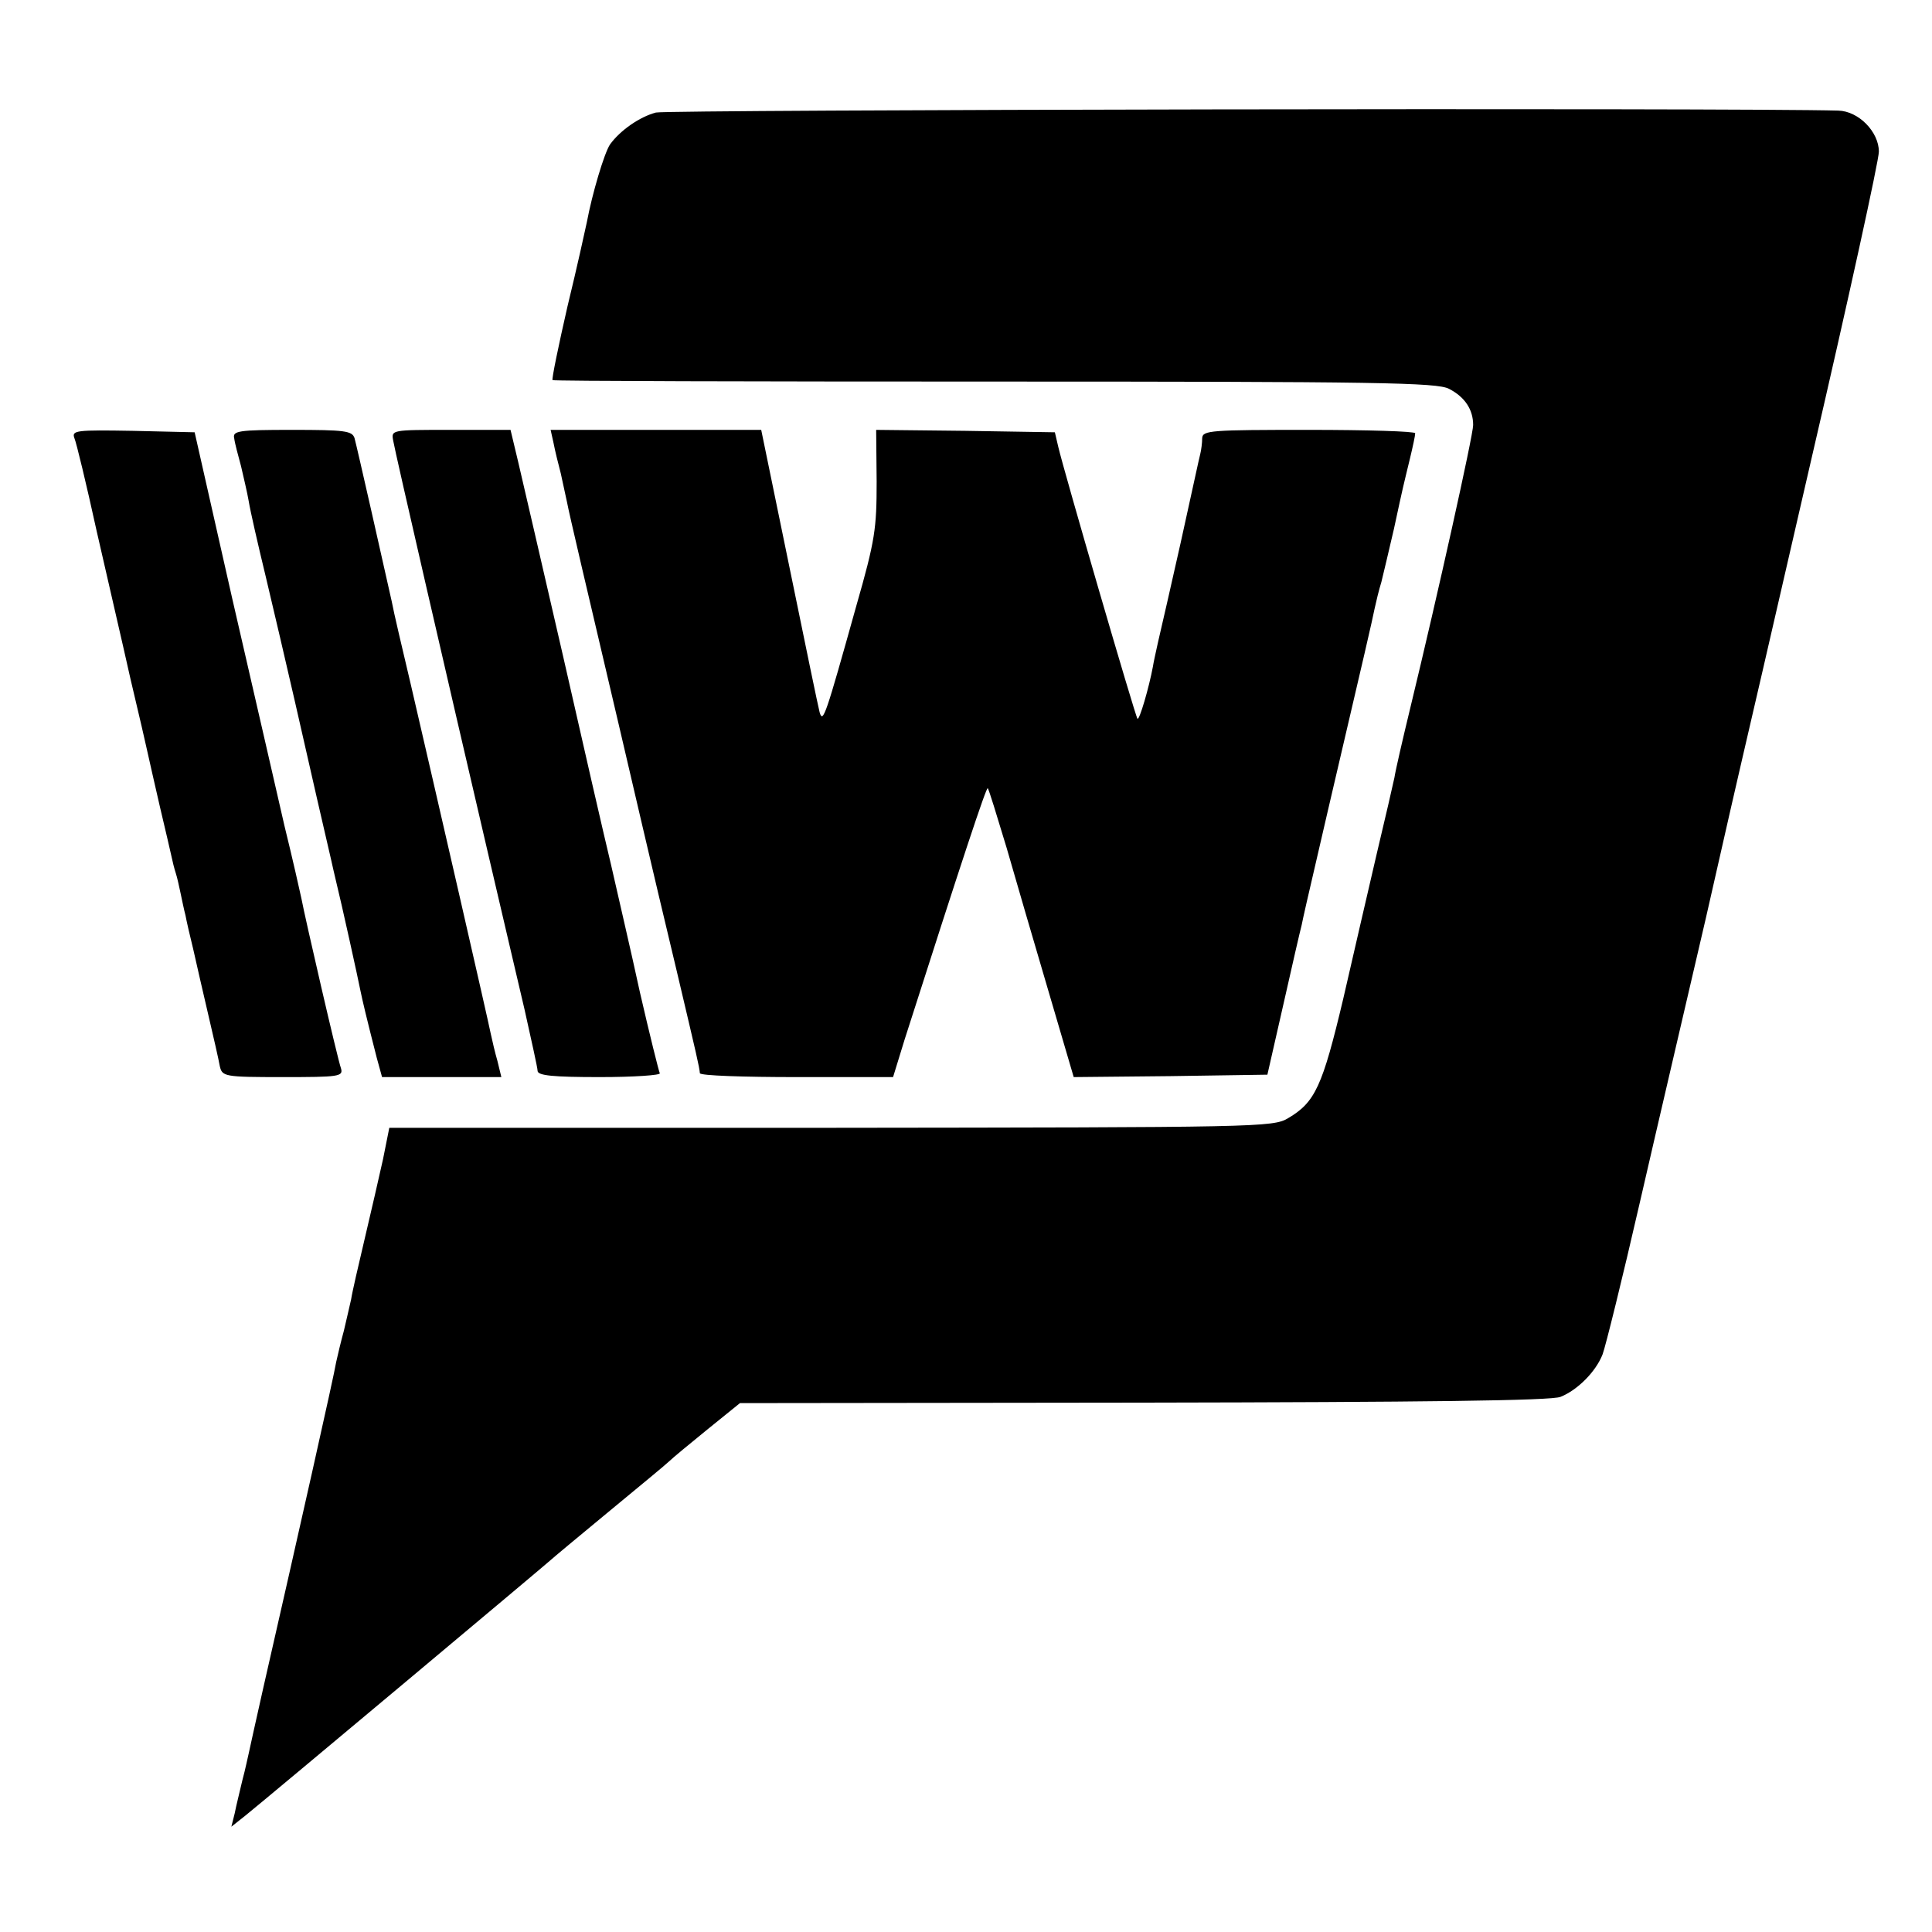 <?xml version="1.0" standalone="no"?>
<!DOCTYPE svg PUBLIC "-//W3C//DTD SVG 20010904//EN"
 "http://www.w3.org/TR/2001/REC-SVG-20010904/DTD/svg10.dtd">
<svg version="1.0" xmlns="http://www.w3.org/2000/svg"
 width="400pt" height="400pt" viewBox="0 0 400 400"
 preserveAspectRatio="xMidYMid meet">
<g transform="translate(0,400) scale(0.1,-0.1)"
fill="#000000" stroke="none">
<path d="M1358 3767 c-34 -9 -74 -37 -95 -66 -12 -18 -37 -102 -48 -161 -3
-14 -20 -92 -40 -174 -19 -83 -33 -151 -31 -153 2 -2 414 -3 915 -3 796 0 916
-2 941 -15 33 -17 50 -43 50 -75 0 -21 -74 -354 -130 -585 -16 -66 -31 -131
-33 -145 -3 -14 -19 -84 -36 -155 -17 -72 -48 -208 -70 -303 -43 -181 -58
-214 -114 -247 -31 -19 -65 -19 -946 -20 l-915 0 -13 -65 c-8 -36 -25 -110
-38 -165 -13 -55 -26 -111 -28 -125 -3 -14 -10 -43 -15 -65 -6 -22 -13 -51
-16 -65 -4 -26 -78 -355 -151 -675 -15 -66 -28 -126 -30 -135 -2 -8 -7 -33
-13 -55 -5 -22 -13 -53 -16 -69 l-7 -28 29 23 c46 37 626 523 632 529 3 3 57
48 120 100 63 52 120 99 126 105 6 6 41 35 78 65 l68 55 836 1 c575 1 845 4
863 12 35 14 73 52 87 88 6 16 41 157 77 314 36 157 98 422 137 590 38 168 71
312 73 320 2 8 67 289 144 624 78 336 141 624 141 642 0 41 -42 84 -84 85
-210 6 -2424 2 -2448 -4z"/>
<path d="M154 3093 c4 -9 25 -96 46 -192 22 -97 54 -234 70 -306 17 -71 33
-141 36 -155 3 -13 14 -63 25 -110 11 -47 22 -93 24 -103 2 -10 6 -26 9 -35 3
-9 7 -28 10 -42 3 -14 7 -34 10 -45 2 -11 9 -42 16 -70 6 -27 20 -88 31 -135
11 -47 22 -95 24 -107 5 -22 9 -23 131 -23 115 0 125 1 120 18 -7 19 -75 314
-82 352 -3 14 -18 81 -35 150 -16 69 -64 280 -108 470 l-78 345 -128 3 c-117
2 -127 1 -121 -15z"/>
<path d="M485 3092 c1 -9 8 -35 14 -57 5 -22 13 -55 16 -73 3 -19 19 -89 35
-155 16 -67 43 -183 60 -257 30 -133 68 -298 76 -332 2 -10 6 -26 8 -35 14
-57 48 -212 52 -233 5 -24 12 -54 34 -140 l11 -40 124 0 123 0 -8 33 c-5 17
-11 43 -14 57 -5 26 -113 497 -166 725 -17 72 -35 148 -39 170 -16 72 -72 320
-77 338 -5 15 -20 17 -129 17 -113 0 -124 -2 -120 -18z"/>
<path d="M814 3088 c4 -24 113 -497 196 -853 27 -115 61 -262 76 -325 14 -63
27 -121 27 -127 0 -10 33 -13 129 -13 71 0 127 4 124 8 -2 4 -21 80 -41 167
-19 88 -47 207 -60 265 -14 58 -59 254 -100 435 -42 182 -83 360 -92 398 l-16
67 -124 0 c-123 0 -123 0 -119 -22z"/>
<path d="M1146 3083 c3 -16 10 -44 15 -63 4 -19 10 -46 13 -60 4 -22 40 -175
107 -460 11 -47 33 -141 49 -210 16 -69 48 -204 71 -300 42 -178 47 -199 48
-212 1 -5 91 -8 200 -8 l200 0 24 78 c119 372 169 523 172 520 2 -1 19 -57 39
-123 19 -66 58 -200 87 -298 l52 -177 201 2 200 3 33 145 c18 80 35 154 38
165 5 24 3 16 55 240 77 329 91 390 96 415 3 14 9 39 14 55 4 17 16 66 26 110
20 93 19 87 33 145 6 25 11 48 11 53 0 4 -99 7 -220 7 -203 0 -220 -1 -221
-17 0 -10 -2 -25 -4 -33 -2 -8 -6 -26 -9 -40 -28 -128 -37 -169 -59 -265 -14
-60 -28 -121 -30 -135 -8 -43 -28 -112 -32 -108 -4 3 -153 515 -164 563 l-7
30 -185 3 -185 2 1 -107 c0 -97 -3 -121 -42 -257 -64 -229 -69 -244 -76 -221
-3 11 -31 147 -63 303 l-58 282 -218 0 -218 0 6 -27z"/>
</g>
</svg>
